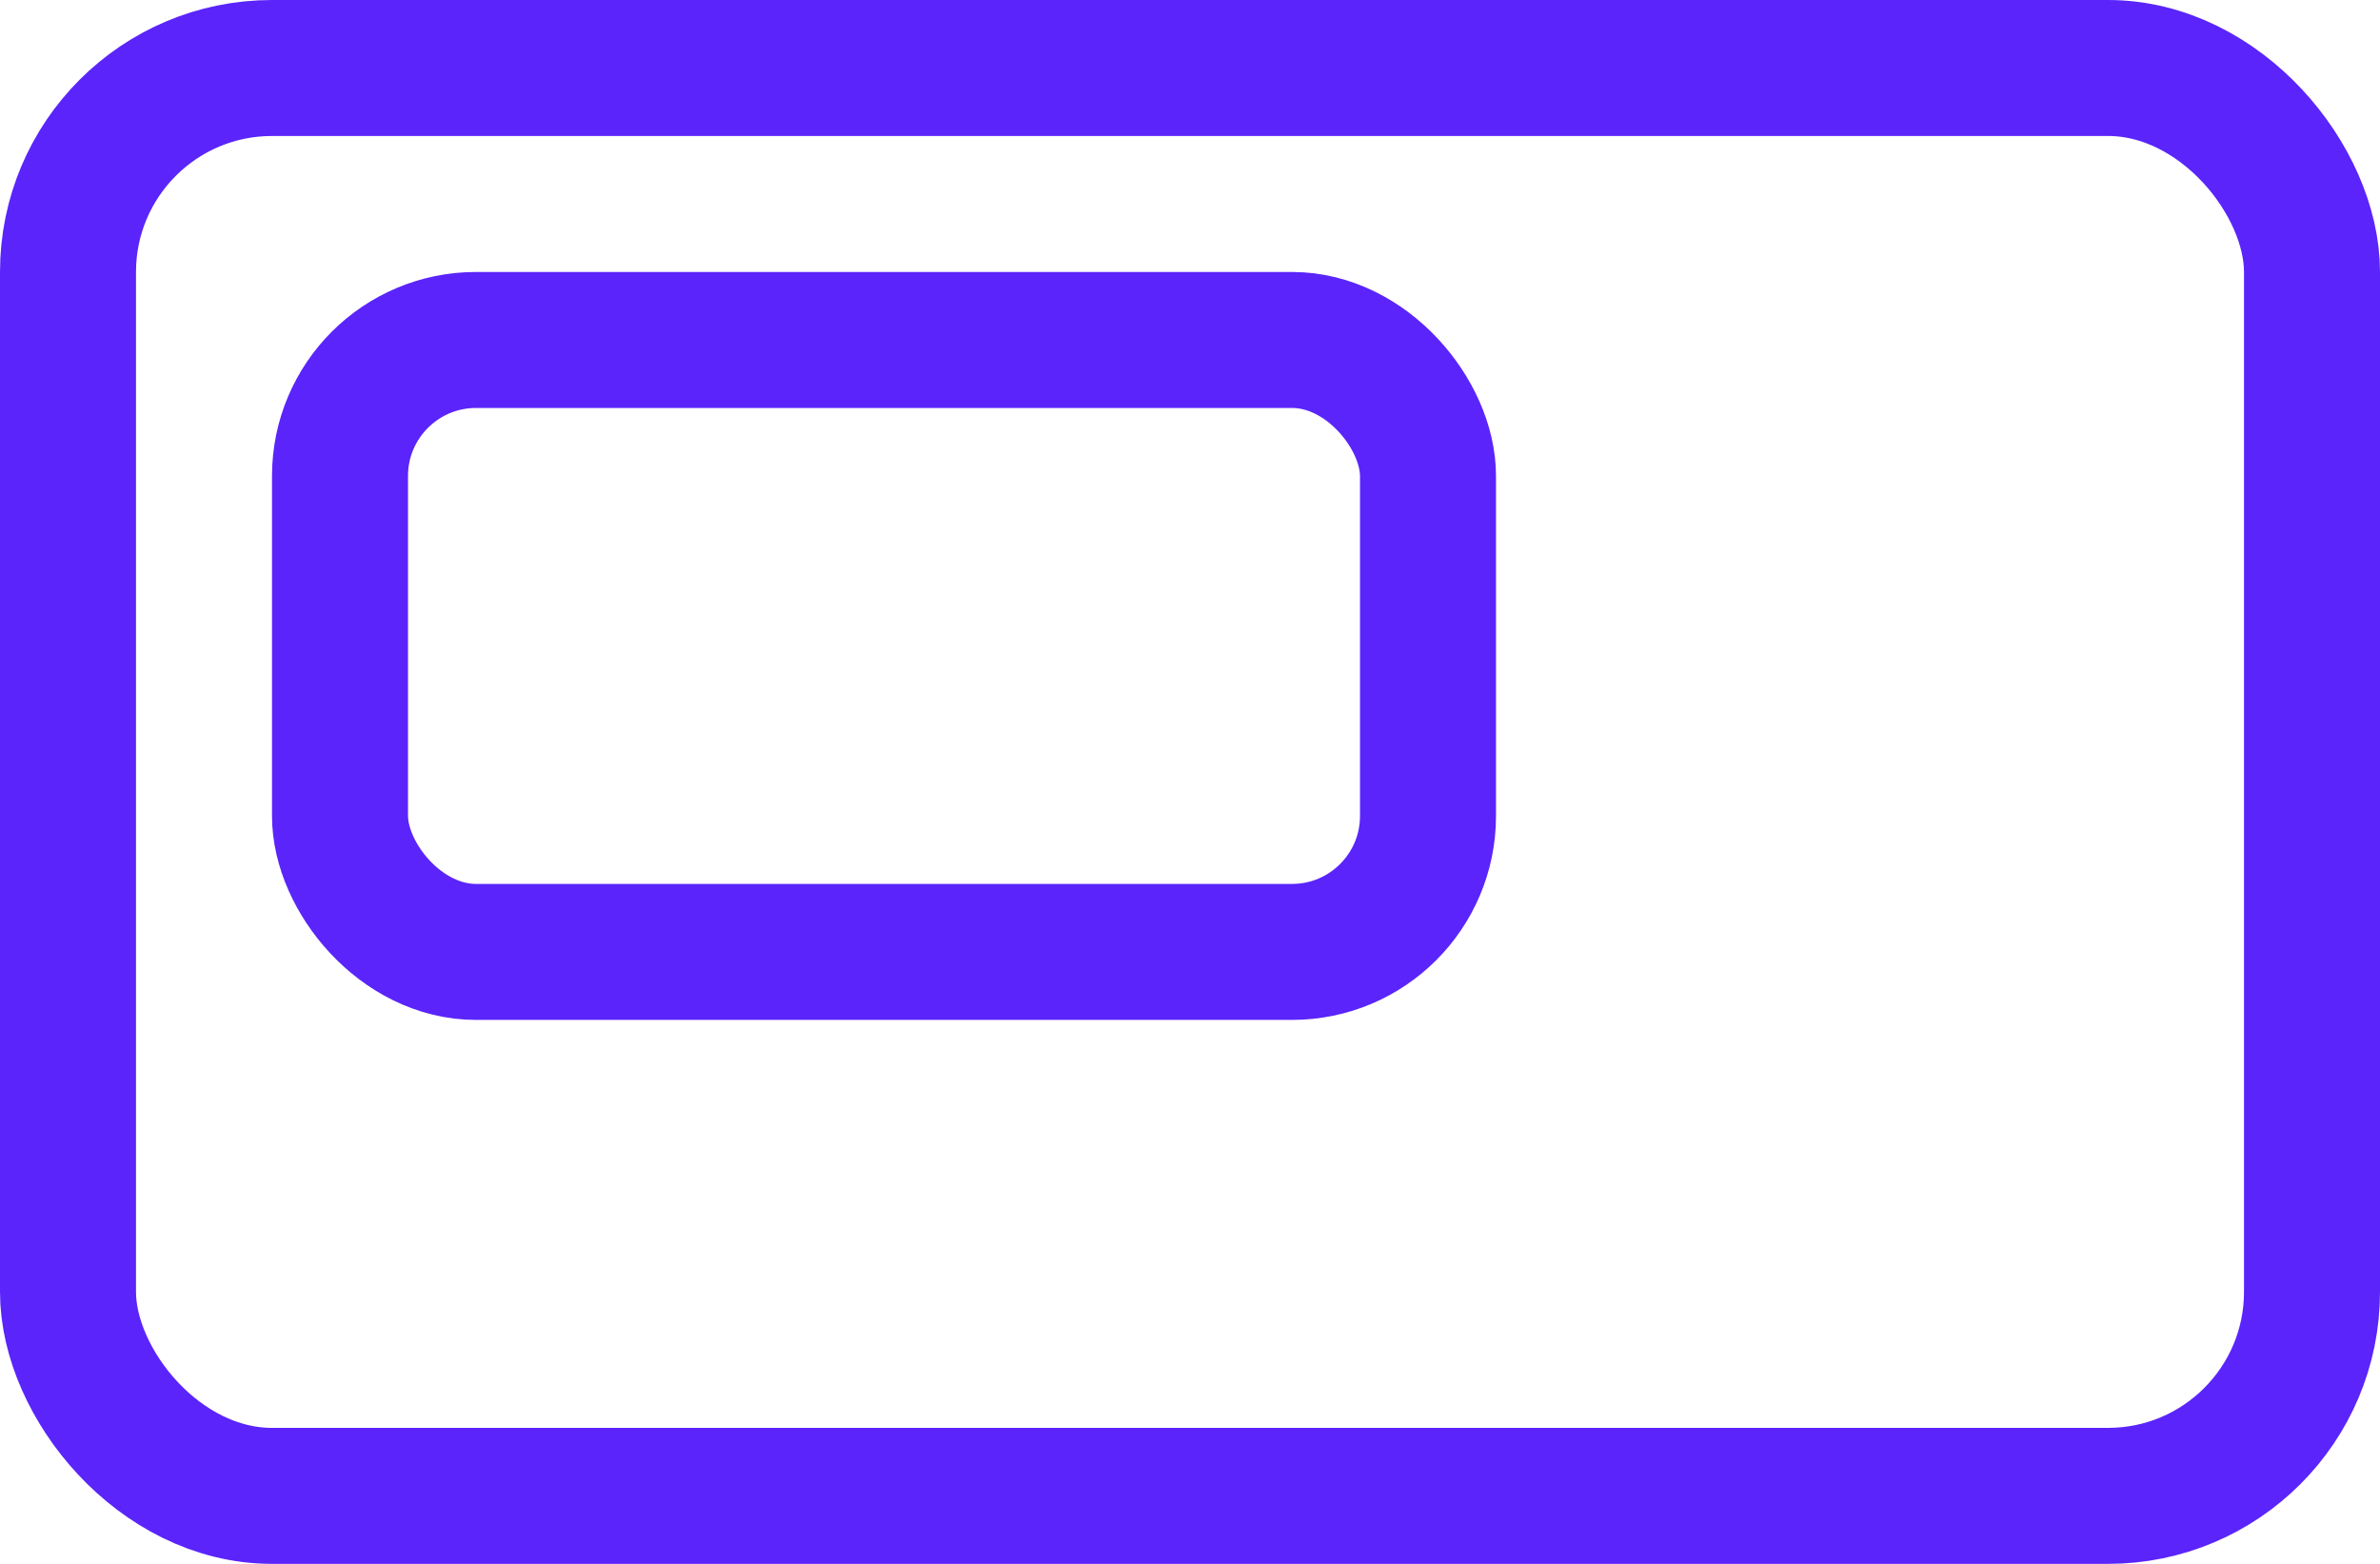 <svg width="35" height="23" viewBox="0 0 35 23" fill="none" xmlns="http://www.w3.org/2000/svg">
<rect x="1" y="1" width="33" height="21" rx="3" stroke="#5A24FB" stroke-width="2"/>
<rect x="5" y="5" width="16" height="9" rx="2" stroke="#5A24FB" stroke-width="2"/>
</svg>
